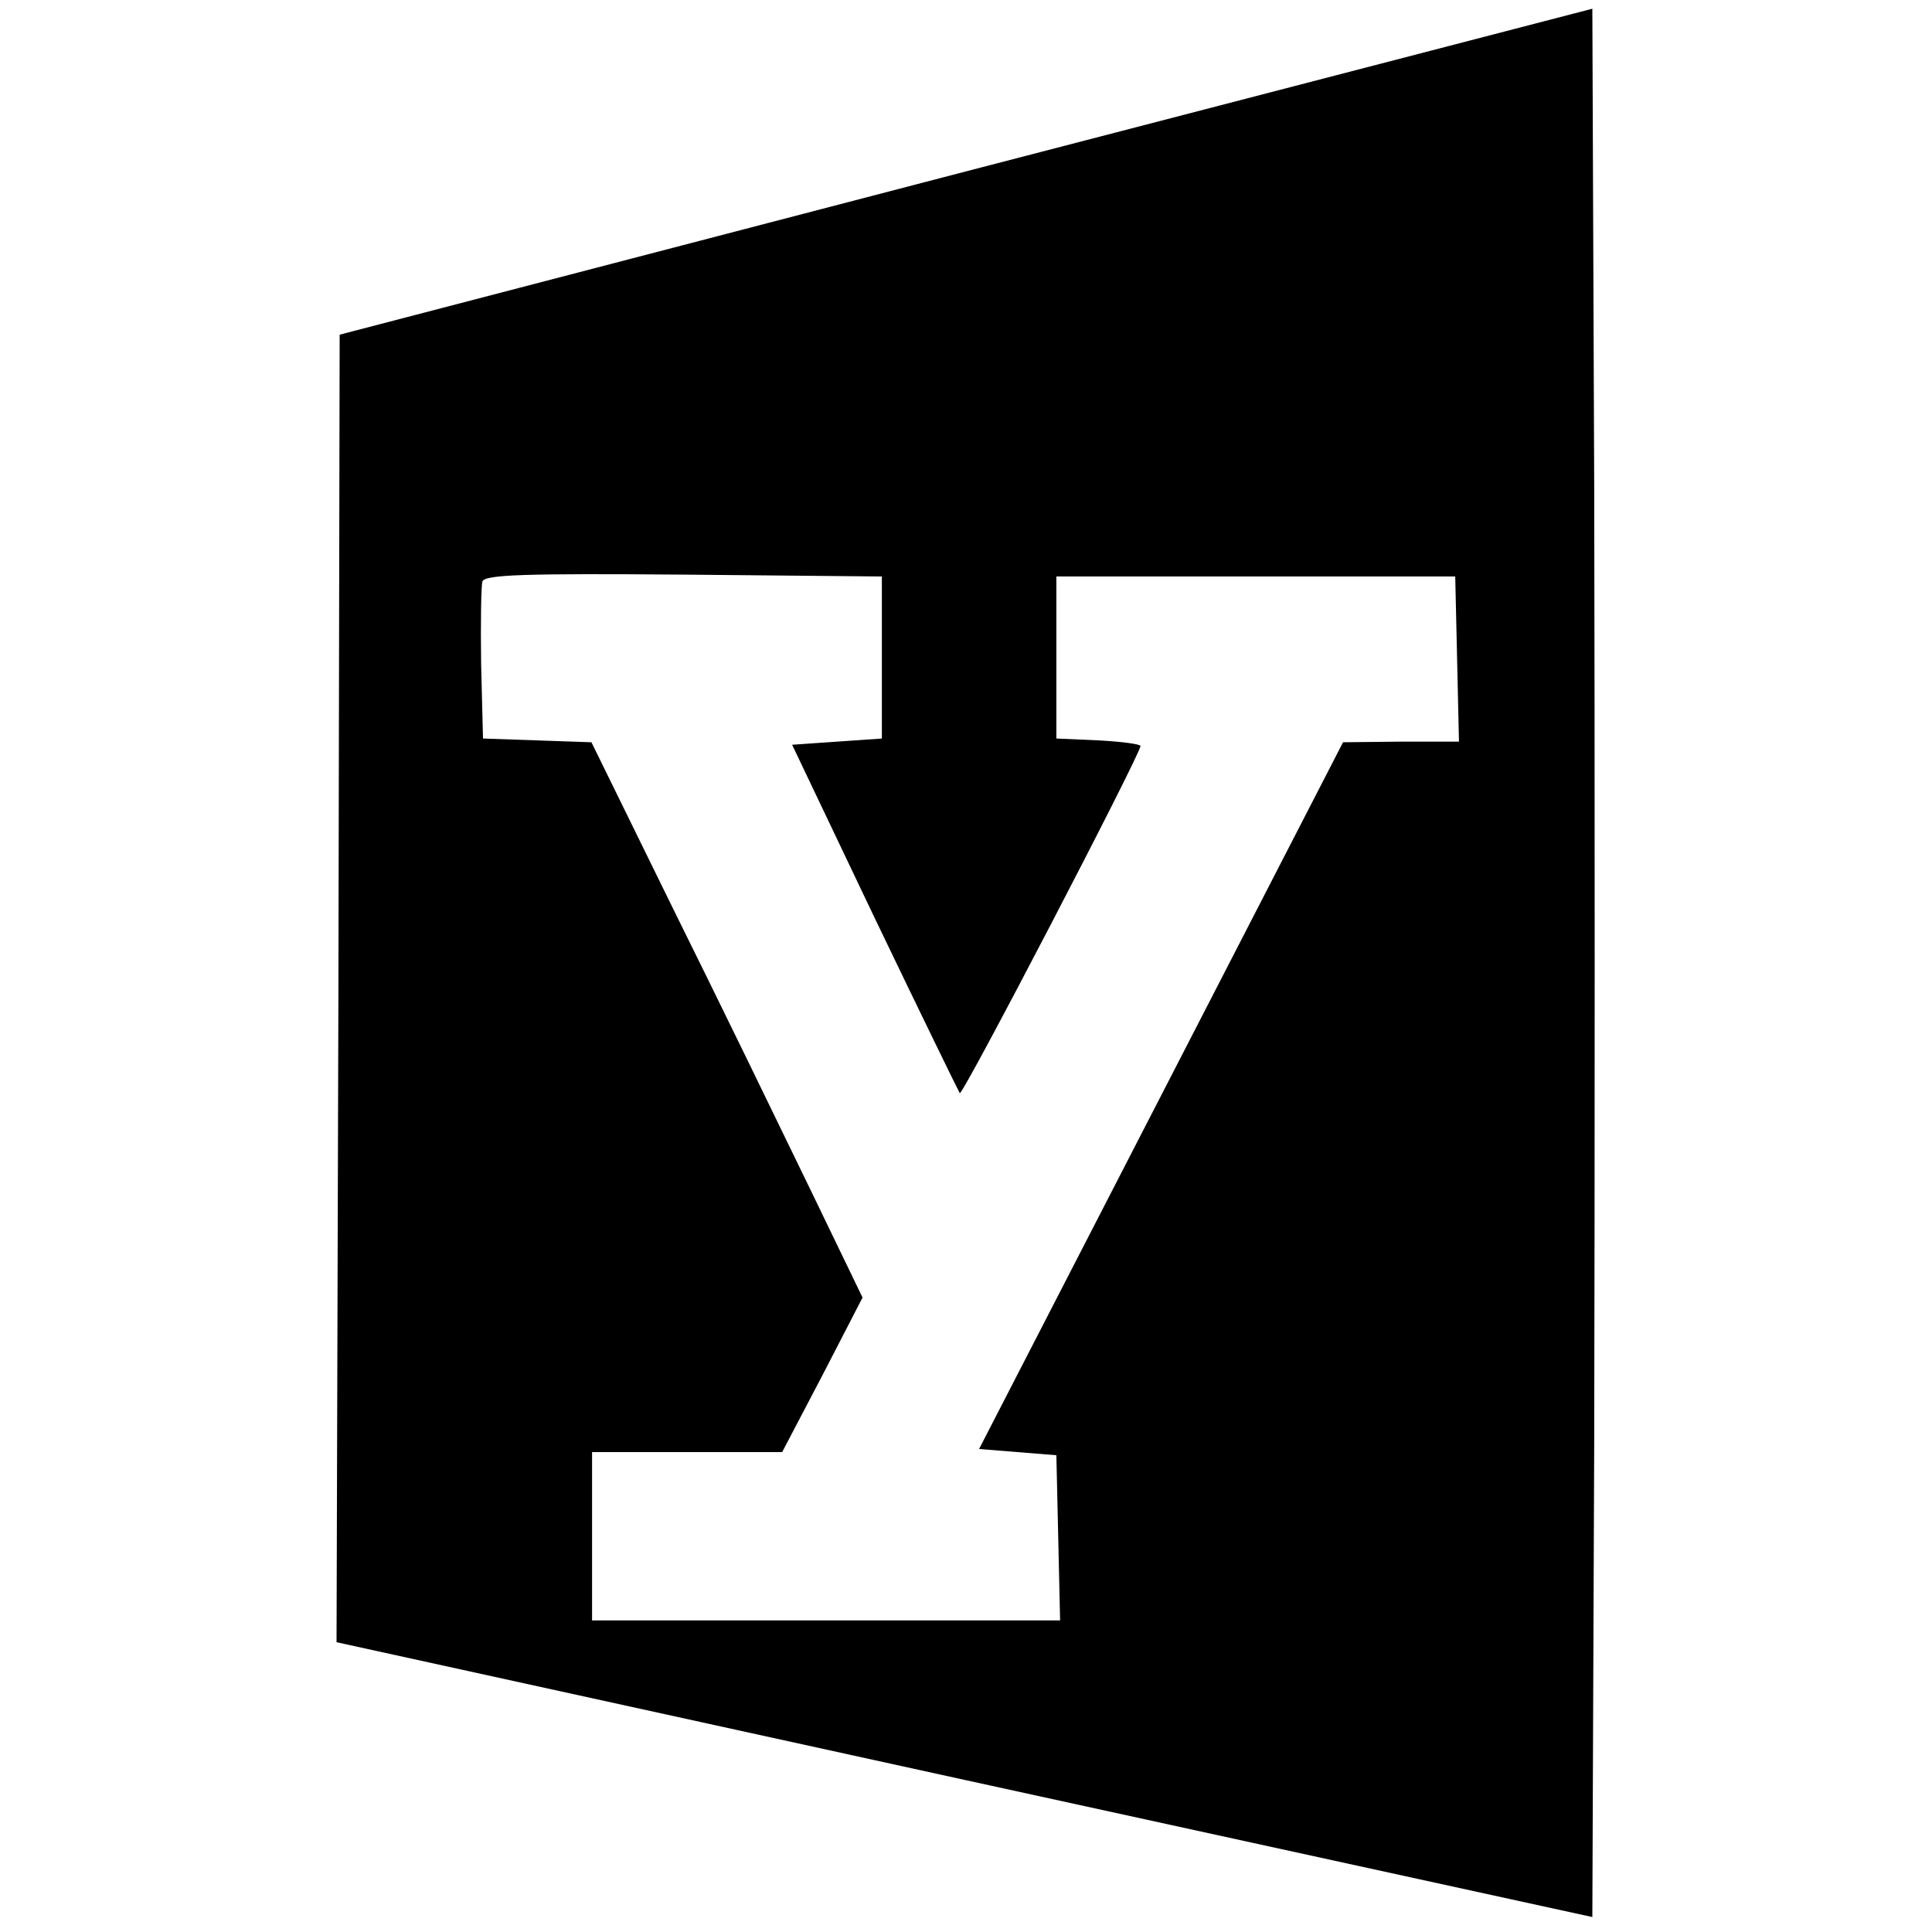 <svg version="1" xmlns="http://www.w3.org/2000/svg" width="413.333" height="413.333" viewBox="0 0 310 310"><path d="M155 27.5L54.5 53.7l-.2 104.9-.3 104.9 100.8 22.1 100.7 22 .3-76.2c.1-41.9.1-110.8 0-153.1l-.3-76.9L155 27.5zm-13.5 78v13l-7.2.5-7.2.5 13.2 27.7c7.3 15.2 13.5 27.9 13.7 28.2.5.4 29-54.4 29-55.7 0-.3-3-.7-6.7-.9l-6.8-.3v-26h64l.3 13.2.3 13.3h-9.3l-9.3.1-29.2 56.7-29.2 56.7 6.2.5 6.2.5.3 13.2.3 13.3H95v-27h30.5l6.5-12.4 6.4-12.4-8.6-17.8c-4.8-9.9-14.5-29.9-21.8-44.6l-13.1-26.7-8.7-.3-8.7-.3-.3-11.9c-.1-6.6 0-12.6.2-13.3.4-1.1 6.7-1.3 32.3-1.1l31.8.3v13z"/></svg>